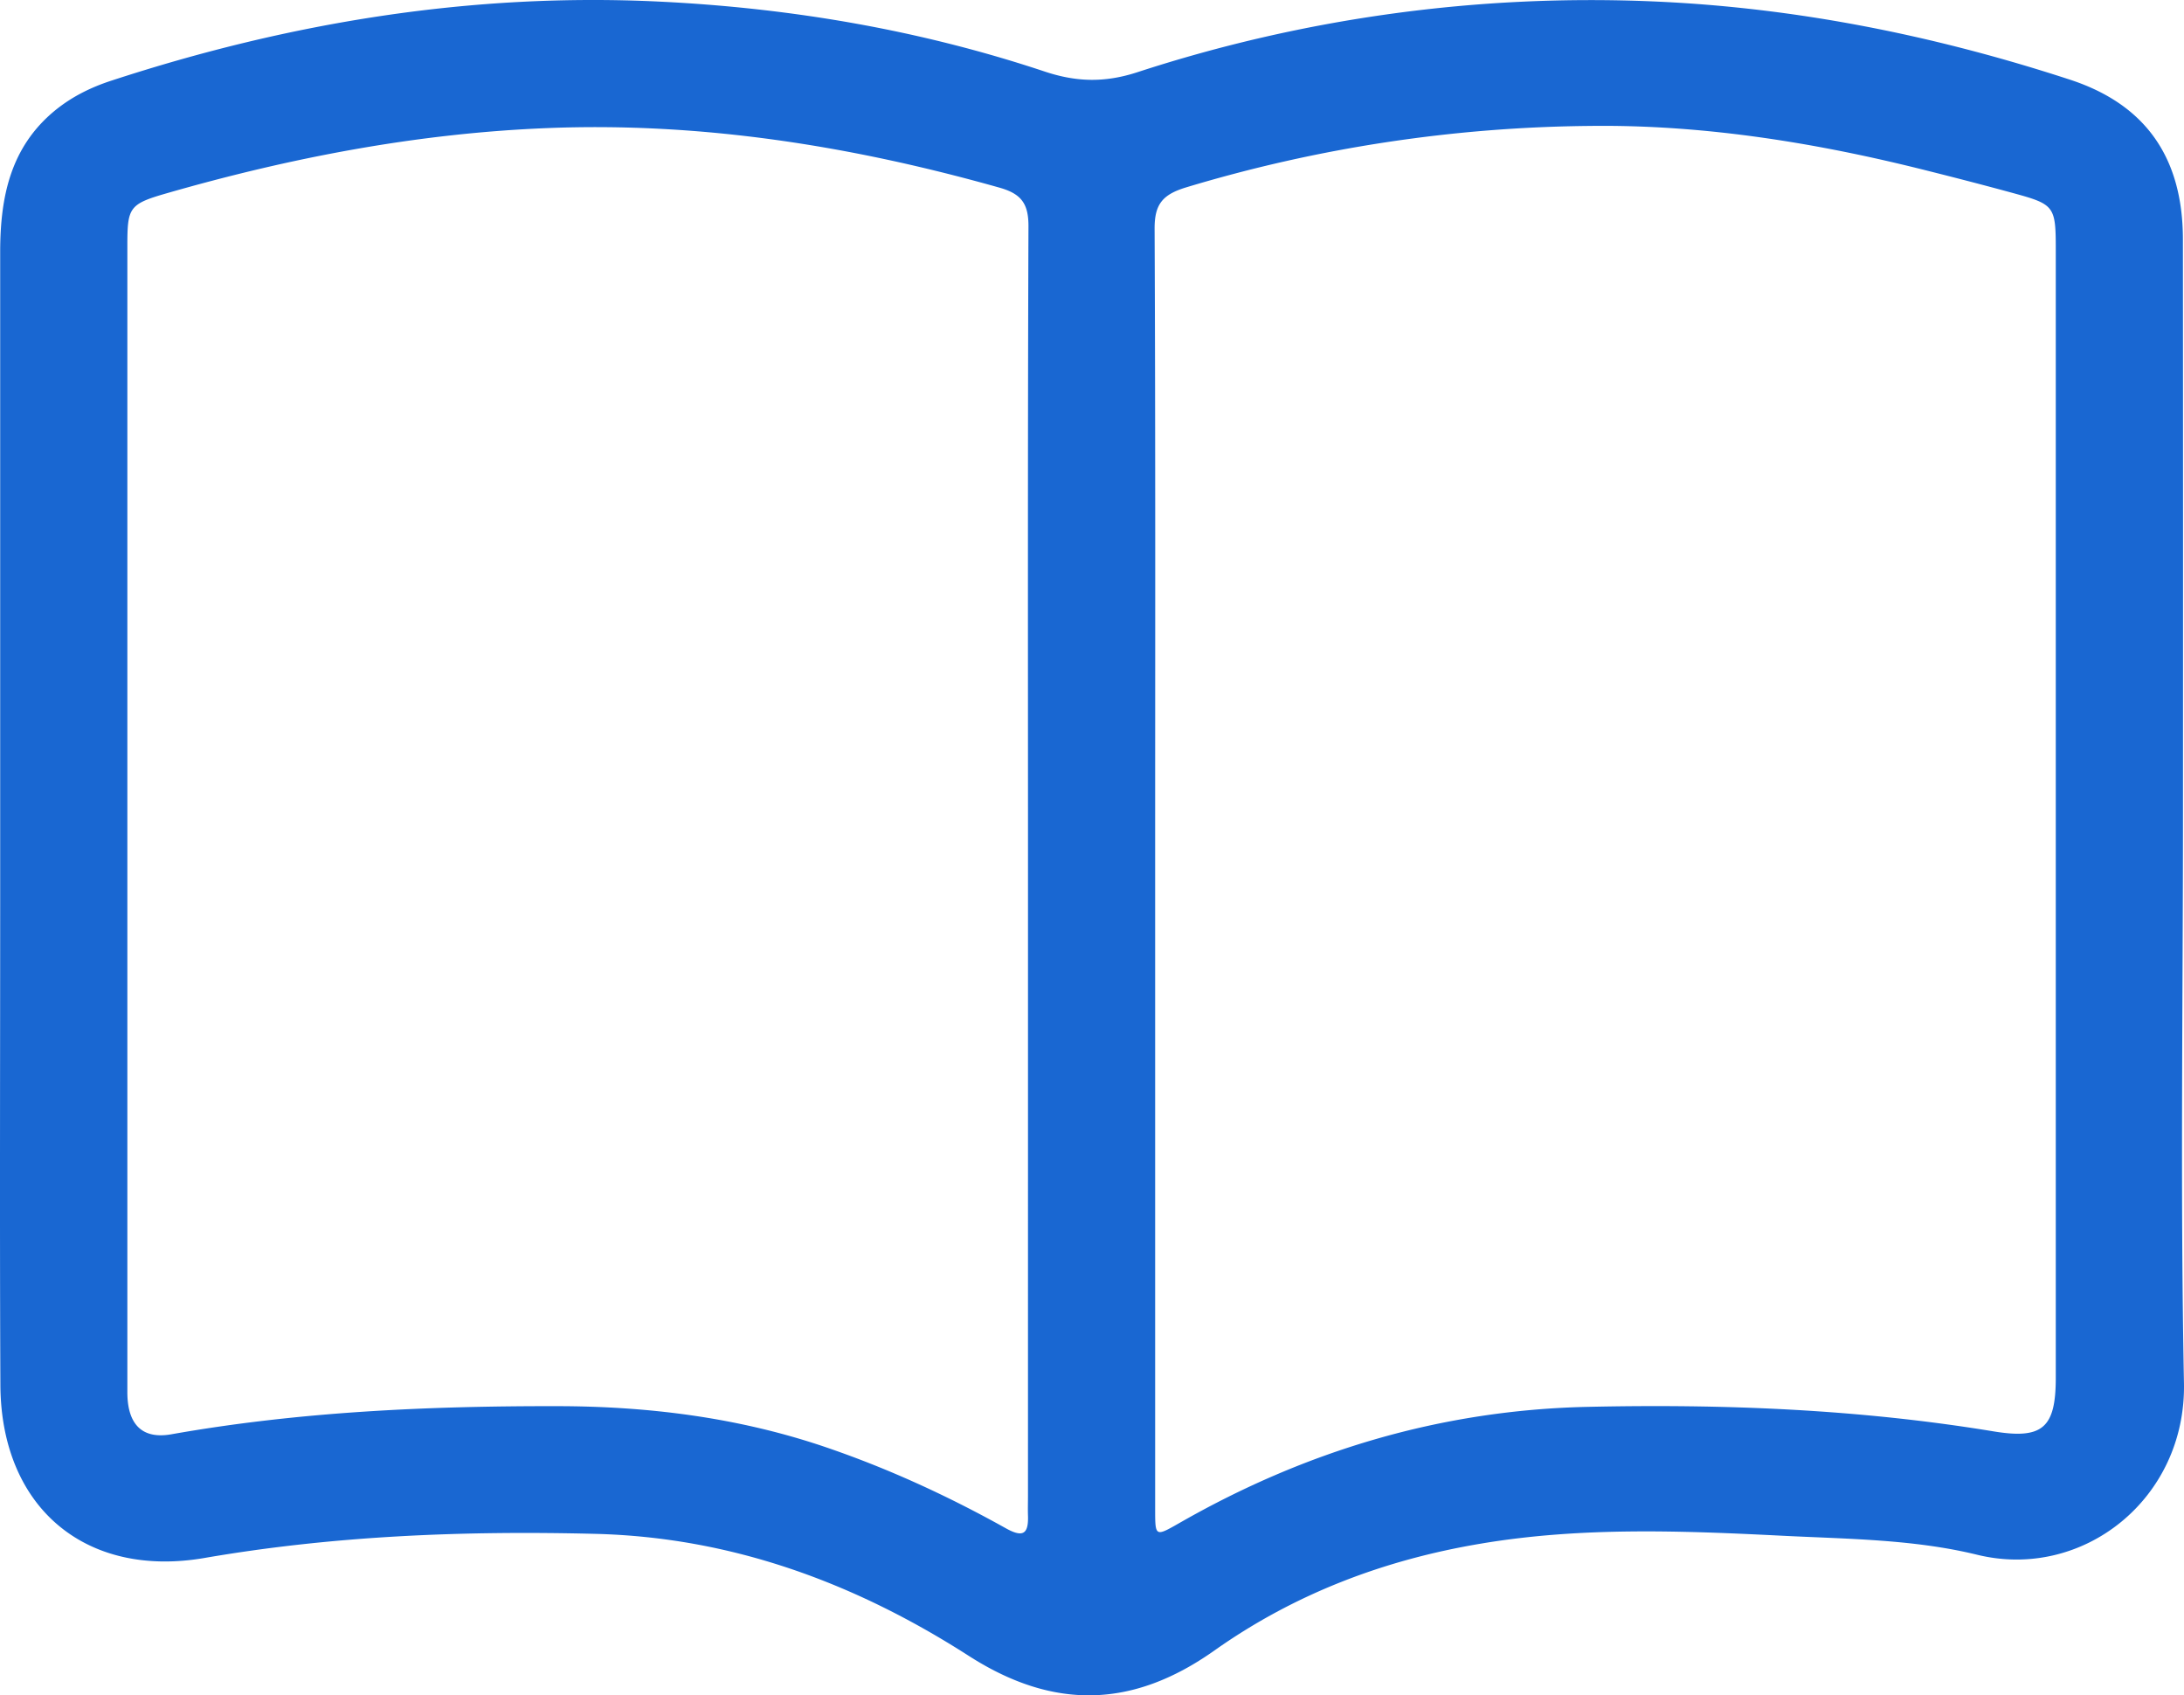 <svg xmlns="http://www.w3.org/2000/svg" viewBox="0 0 1079.04 837.51"><defs><style>.cls-1{fill:#1967d2;}</style></defs><title>Asset 18</title><g id="Layer_2" data-name="Layer 2"><g id="Layer_1-2" data-name="Layer 1"><path class="cls-1" d="M1078.53,402c0,93.75-1.33,187.53.49,281.25,1.11,57.13-49.9,97.58-102.19,84.8-31.47-7.69-64.16-7.77-96.38-9.4-49.63-2.49-99.34-4.42-148.81,3.91-47.79,8-92,24.77-131.61,52.77-40.67,28.79-79.77,29.38-121.41,2.66-56.11-36-117-58.56-184.42-60.26-64.71-1.62-129.18.87-193.12,11.9C42.24,779.79.46,744.68.19,684.12-.17,605.3.09,526.48.09,447.66q0-161.79,0-323.57C.16,97.6,5,72.89,27,54.72c8.52-7,18.07-11.67,28.39-15C143.31,11,233.36-3.71,325.94.8c64.84,3.16,128.57,14,190.29,34.57,15.67,5.21,29.61,5.52,45.57.35A721.94,721.94,0,0,1,816.72.7c70.4,3,139,16.78,205.93,38.64,37.68,12.31,55.82,38.78,55.85,78.93Q1078.61,260.14,1078.53,402ZM507.9,428.94c0-105.77-.16-211.54.23-317.3,0-11.12-3.61-15.92-14.32-18.94-73-20.6-147.1-32.44-223.21-29.43-64.16,2.54-126.68,14.51-188.21,32.2-18.69,5.37-19.47,7-19.47,26.09q0,154.92,0,309.84,0,128.16,0,256.33c0,16.09,7.43,23.34,21.71,20.82,63.1-11.18,126.83-14,190.71-13.9,44.56.05,88.42,5.47,131,19.72C437.93,725,468,738.82,497,755c8.49,4.74,11.19,2.74,10.89-6.27-.11-3.31,0-6.63,0-10Zm62.82-1q0,158.69,0,317.38c0,14,0,13.89,12.18,6.94,62.36-35.66,129.33-55.66,201.25-57.26,67.23-1.5,134.29,1.14,200.83,12.11,24.27,4,30.71-1.83,30.71-26.47q0-252,0-504.08,0-26.76,0-53.52c0-21.06-.73-22.09-20.58-27.52-14-3.83-28-7.46-42.12-11-54.87-13.89-110.76-23-167.18-22.31A712.68,712.68,0,0,0,586.08,92.55c-11.63,3.54-15.68,8.24-15.63,20.46C570.92,218,570.72,322.94,570.72,427.9Z" transform="translate(0 0)"></path></g></g></svg>